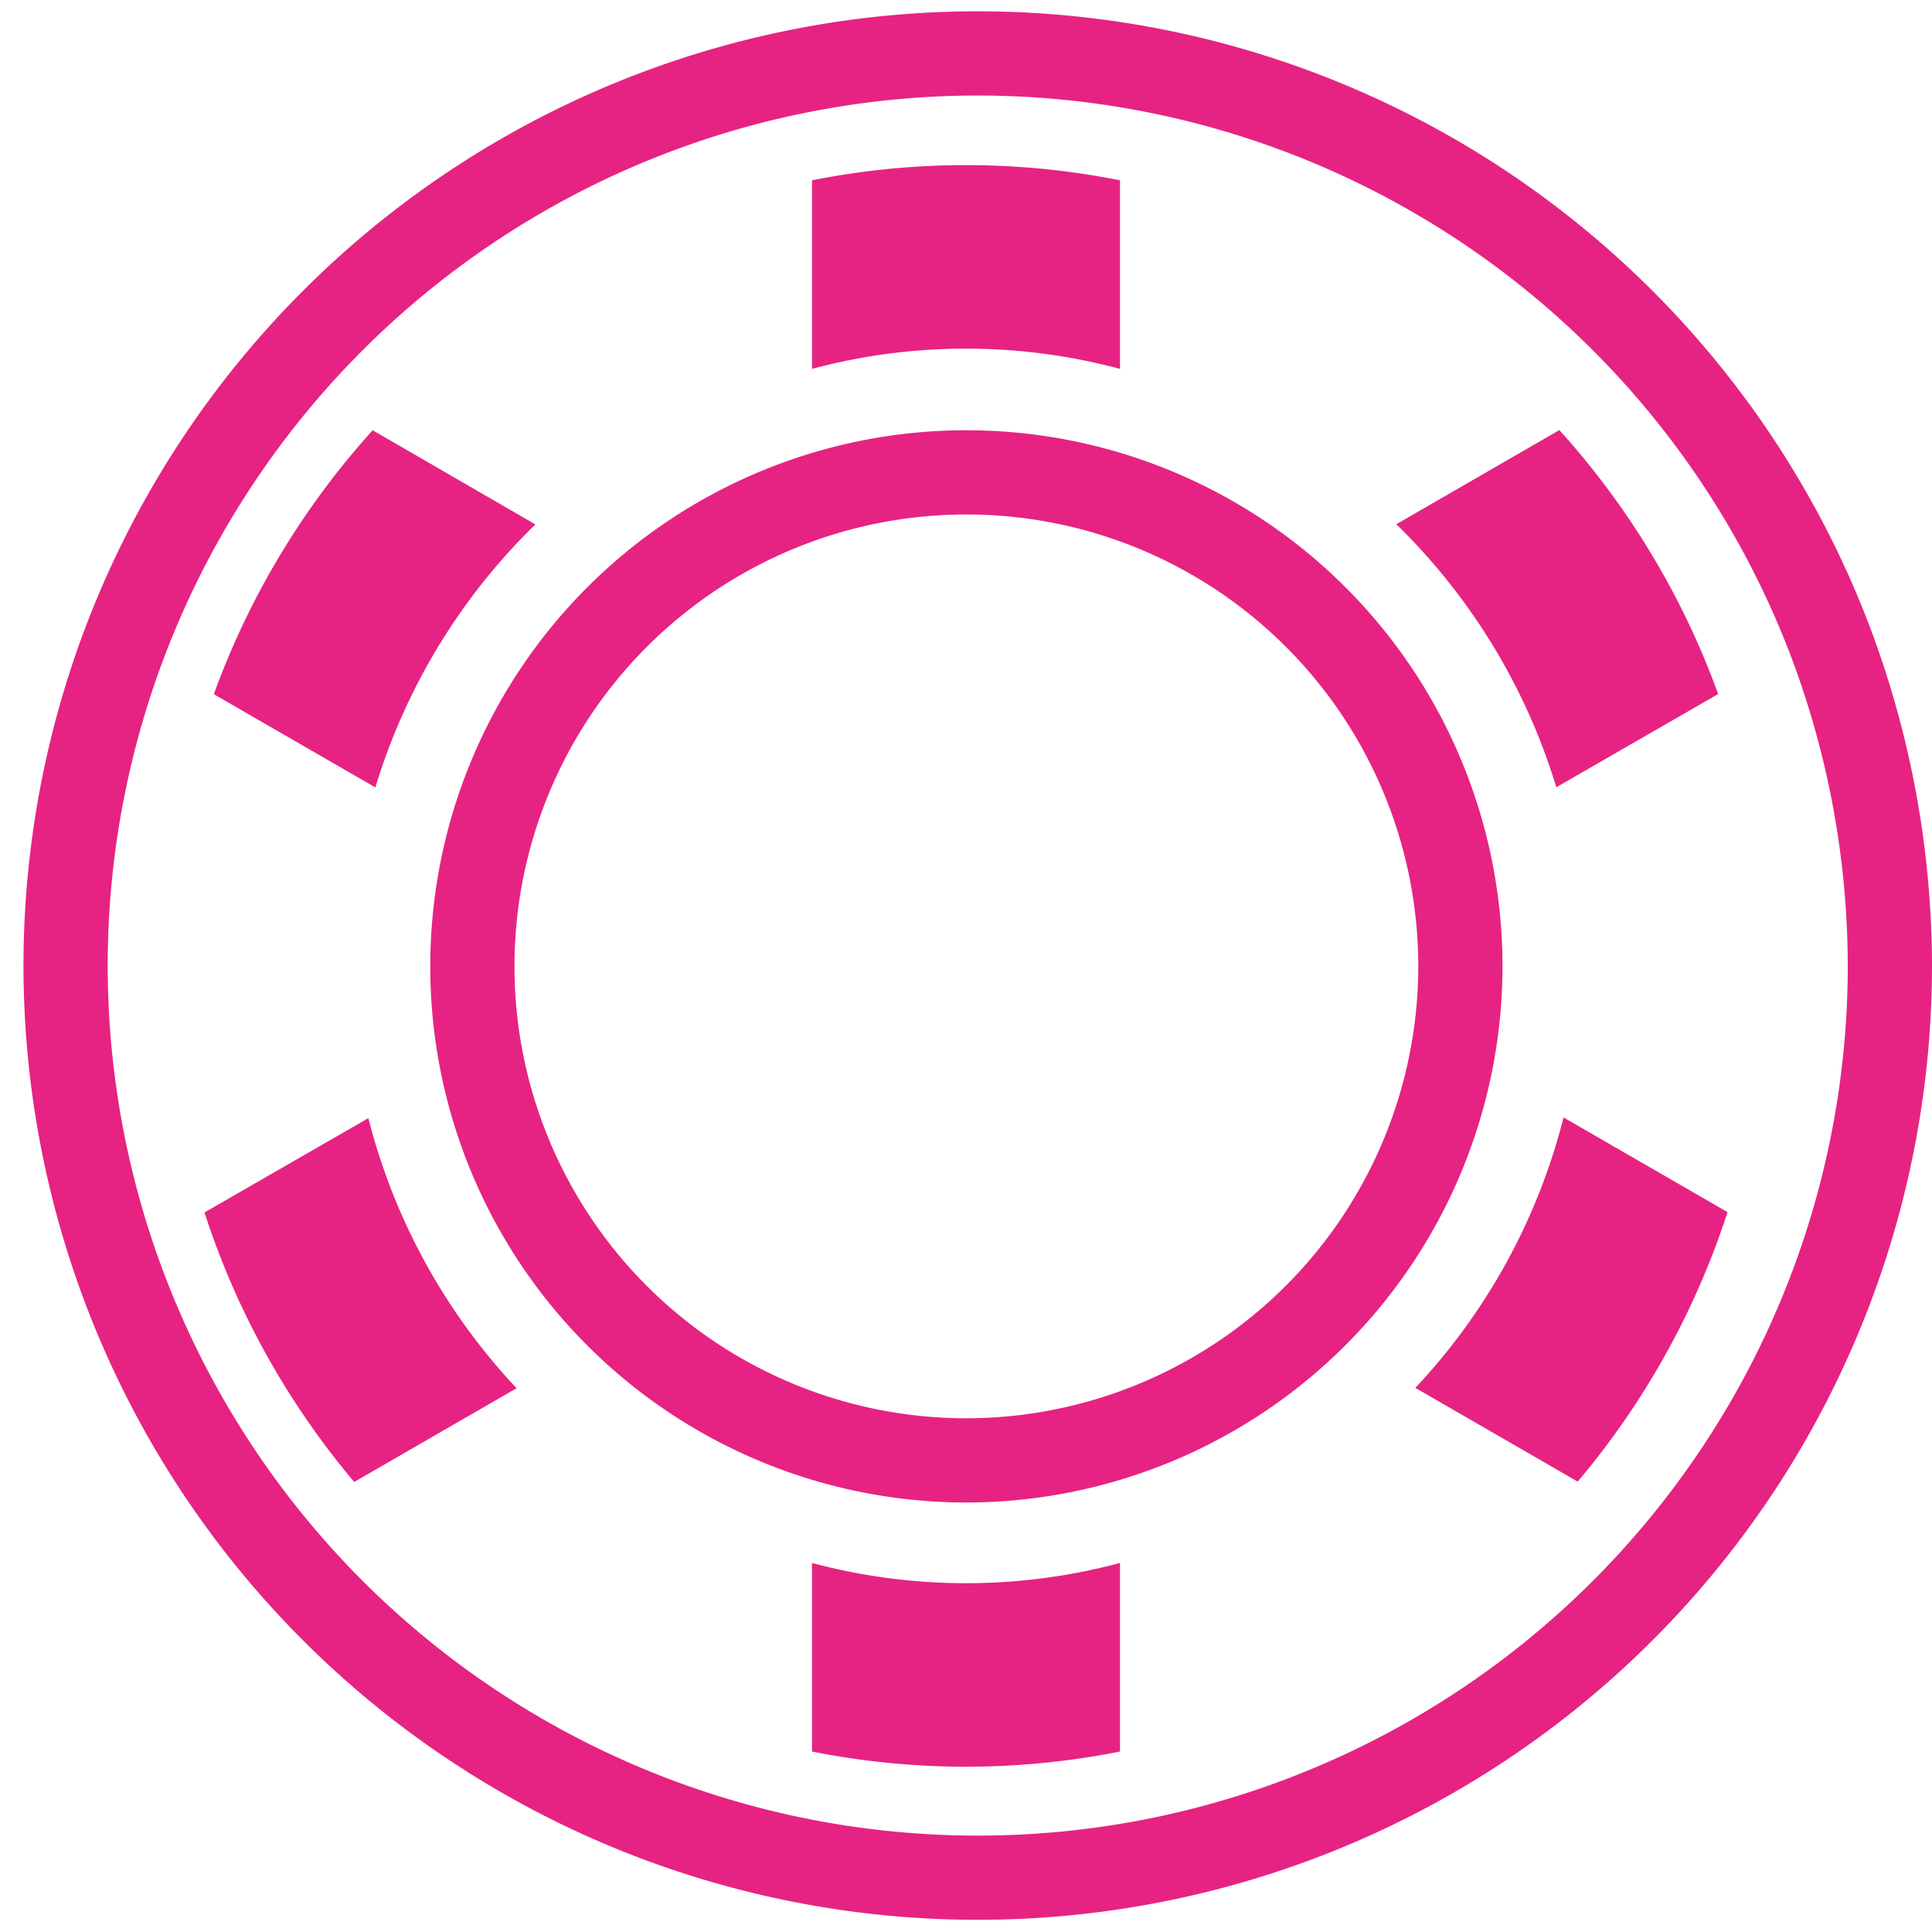 <svg id="7d31162f-7916-4f41-a731-4d1bef8ecb02" data-name="Capa 1" xmlns="http://www.w3.org/2000/svg" viewBox="0 0 22.941 22.941">
  <title>chip(1)</title>
  <g>
    <circle cx="11.47" cy="11.47" r="5.866" style="fill: none"/>
    <path d="M160.05,246.668a9.514,9.514,0,0,0-1.886,3.134l1.918,1.107a7.333,7.333,0,0,1,1.9-3.123Z" transform="translate(-155.625 -241.559)" style="fill: #e62382"/>
    <path d="M168.924,245.941V243.7a9.358,9.358,0,0,0-3.657,0v2.239a7.076,7.076,0,0,1,3.657,0Z" transform="translate(-155.625 -241.559)" style="fill: #e62382"/>
    <path d="M176.027,249.8a9.5,9.5,0,0,0-1.886-3.134l-1.936,1.118a7.334,7.334,0,0,1,1.9,3.123Z" transform="translate(-155.625 -241.559)" style="fill: #e62382"/>
    <path d="M172.431,258.039l1.928,1.113a9.5,9.5,0,0,0,1.779-3.2l-1.947-1.124A7.309,7.309,0,0,1,172.431,258.039Z" transform="translate(-155.625 -241.559)" style="fill: #e62382"/>
    <path d="M165.267,260.118v2.239a9.358,9.358,0,0,0,3.657,0v-2.239a7.076,7.076,0,0,1-3.657,0Z" transform="translate(-155.625 -241.559)" style="fill: #e62382"/>
    <path d="M158.053,255.956a9.506,9.506,0,0,0,1.778,3.2l1.928-1.113a7.311,7.311,0,0,1-1.76-3.207Z" transform="translate(-155.625 -241.559)" style="fill: #e62382"/>
    <path d="M177.314,249.059a10.831,10.831,0,1,0,.752,3.97A10.948,10.948,0,0,0,177.314,249.059ZM167.1,258.9a5.866,5.866,0,1,1,5.866-5.866A5.872,5.872,0,0,1,167.1,258.9Z" transform="translate(-155.625 -241.559)" style="fill: none;stroke: #e62382;stroke-miterlimit: 10"/>
  </g>
</svg>

